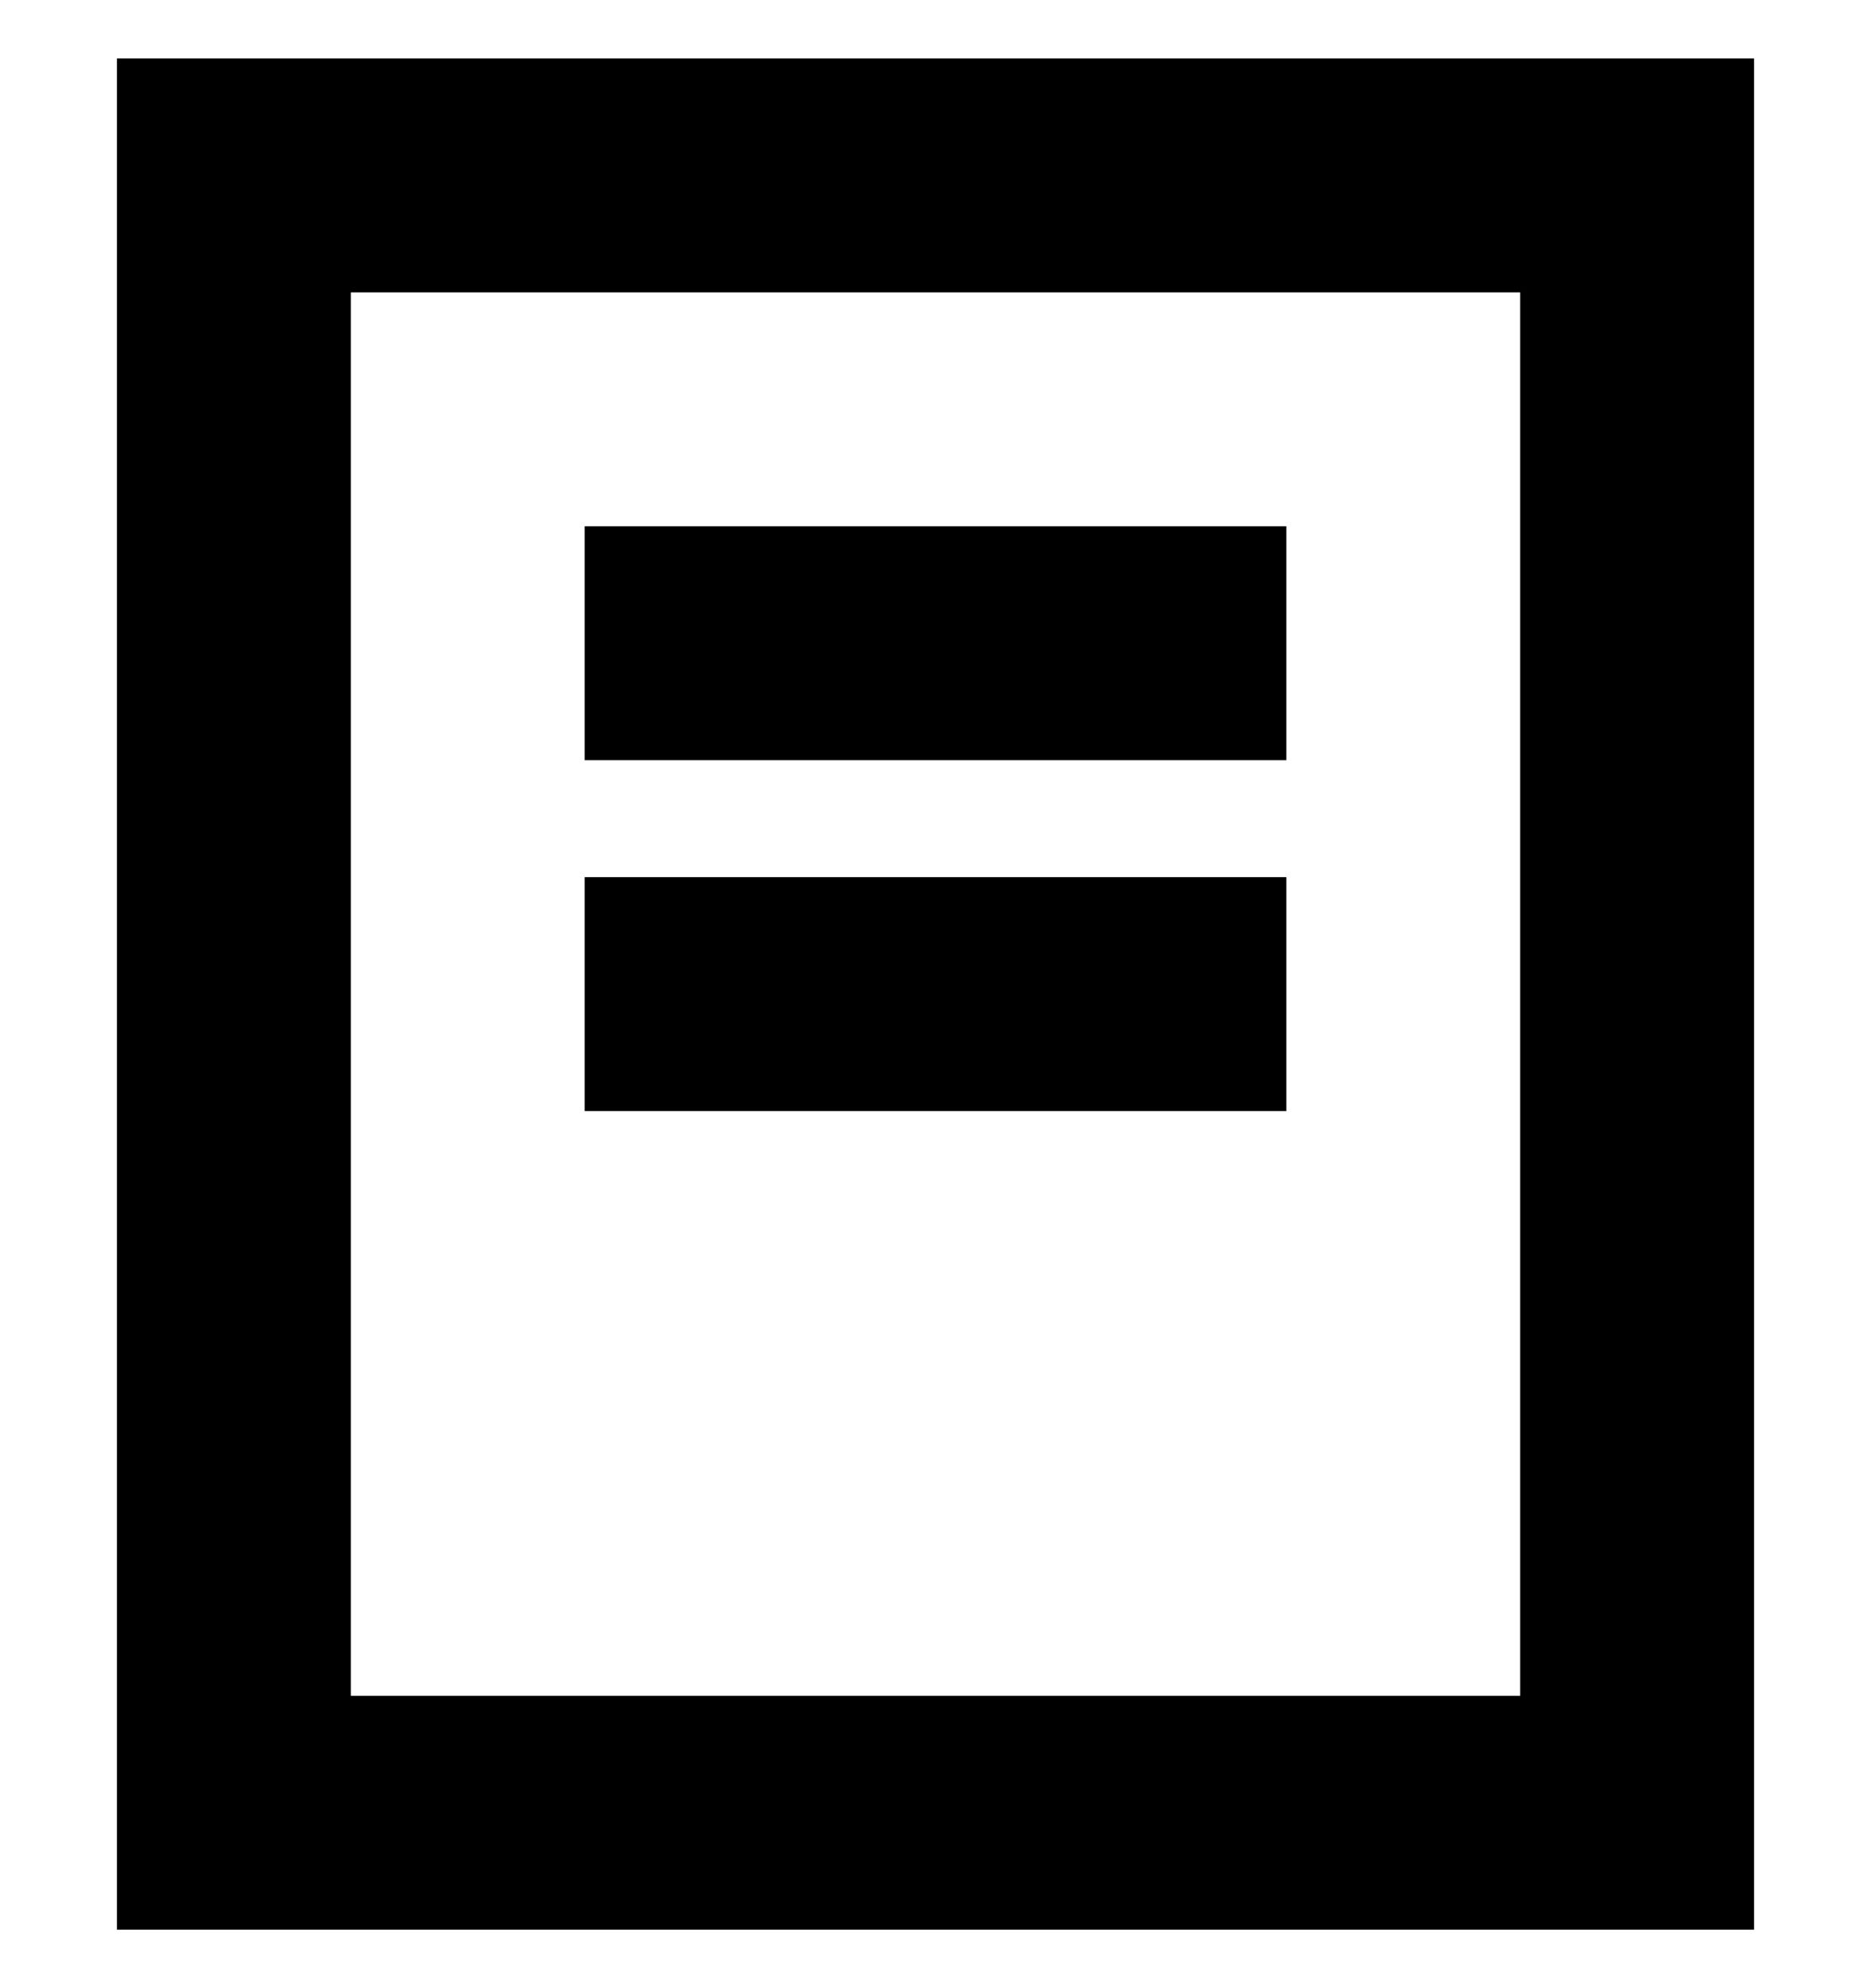 <svg width="16" height="17" viewBox="0 0 16 17" fill="none" xmlns="http://www.w3.org/2000/svg">
<path fill-rule="evenodd" clip-rule="evenodd" d="M15 0.5V16.5H1V0.5H15ZM5 4.5H11V6.5H5V4.5ZM5 9.5H11V7.5H5V9.5ZM3 2.5H13V14.5H3V2.5Z" fill="black"/>
</svg>
